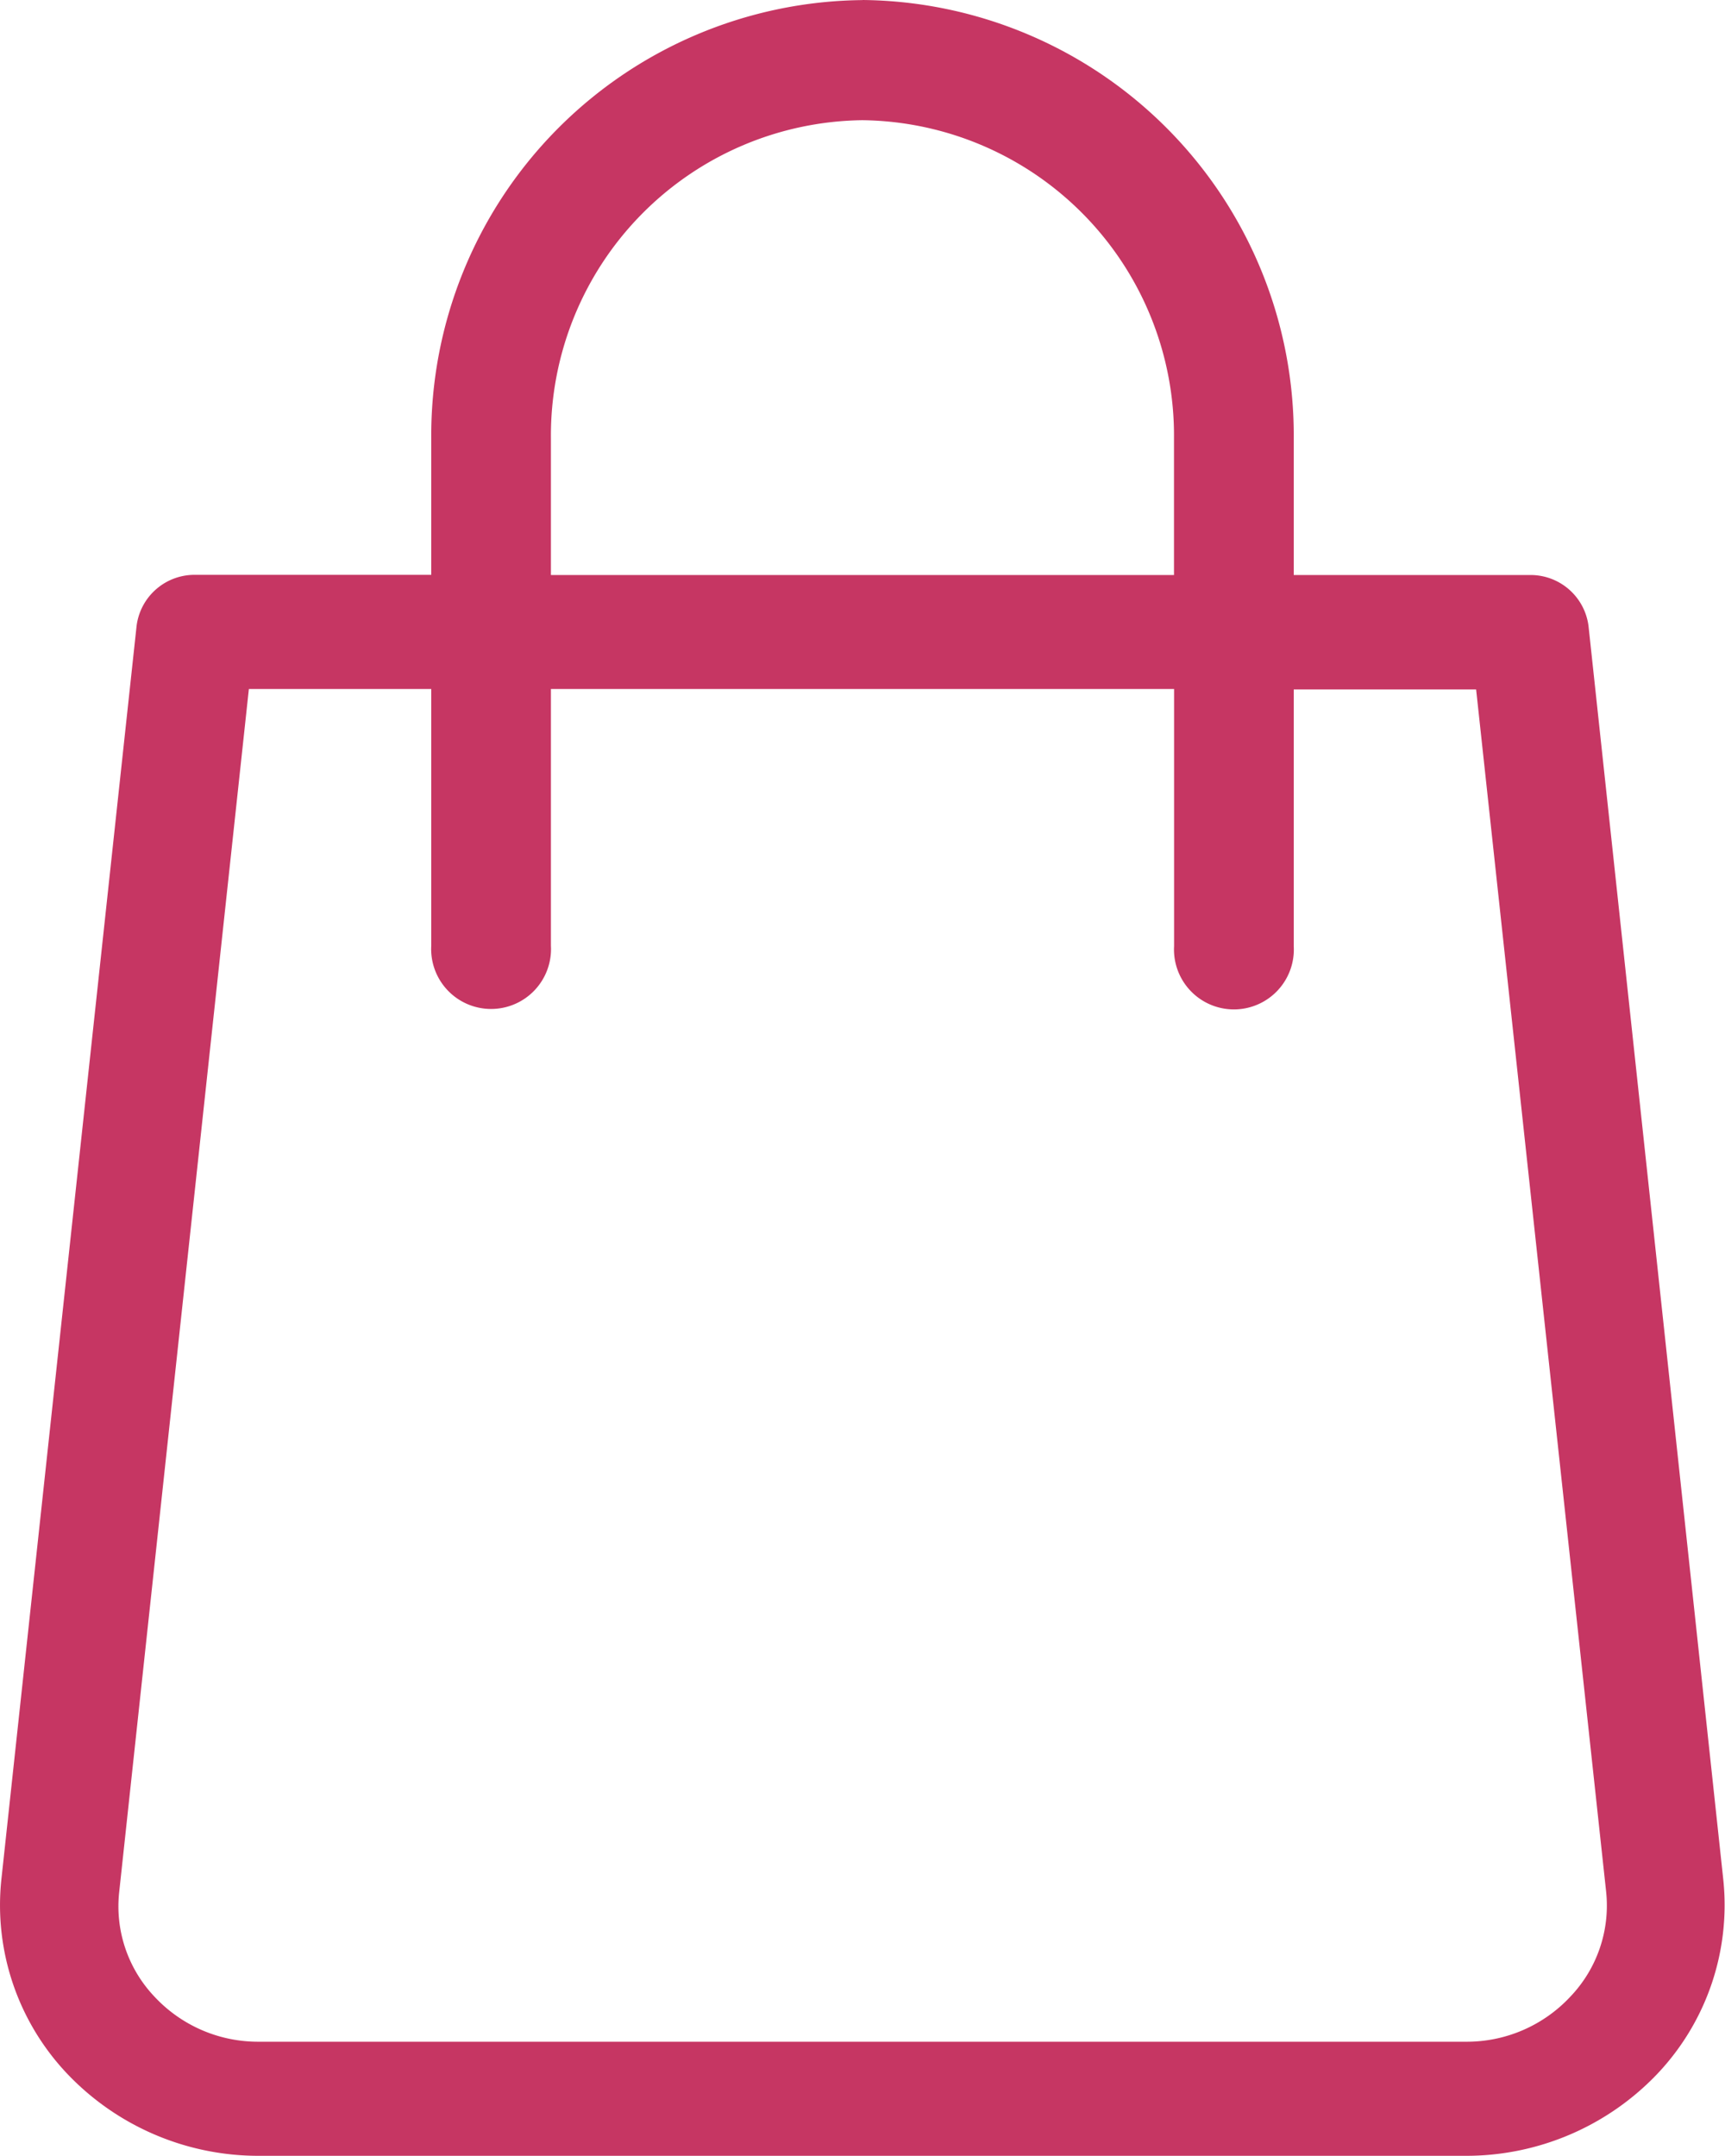 <svg xmlns="http://www.w3.org/2000/svg" width="19.2" height="24" viewBox="0 0 19.2 24">
  <g id="shop" transform="translate(18 -0.03)">
    <path id="Tracé_1" data-name="Tracé 1" d="M9.6.03a4.848,4.848,0,0,1,4.8,4.884V6.431h2.626A.65.65,0,0,1,17.681,7l1.5,13.954a2.732,2.732,0,0,1-.727,2.154,2.937,2.937,0,0,1-2.144.92H2.886a2.935,2.935,0,0,1-2.144-.92,2.728,2.728,0,0,1-.727-2.154L1.52,7a.65.65,0,0,1,.656-.571H4.8V4.914A4.847,4.847,0,0,1,9.6.031Zm6.83,7.675H14.4v2.858a.667.667,0,1,1-1.332,0V7.7H6.132v2.858a.667.667,0,1,1-1.332,0V7.7H2.77L1.327,21.089a1.46,1.46,0,0,0,.394,1.169,1.575,1.575,0,0,0,1.164.5H16.313a1.575,1.575,0,0,0,1.164-.5,1.468,1.468,0,0,0,.4-1.17L16.43,7.706ZM9.6,1.368A3.511,3.511,0,0,0,6.132,4.914V6.431h6.935V4.914A3.511,3.511,0,0,0,9.6,1.368Z" transform="translate(-18)" fill="#c63663"/>
  </g>
</svg>
